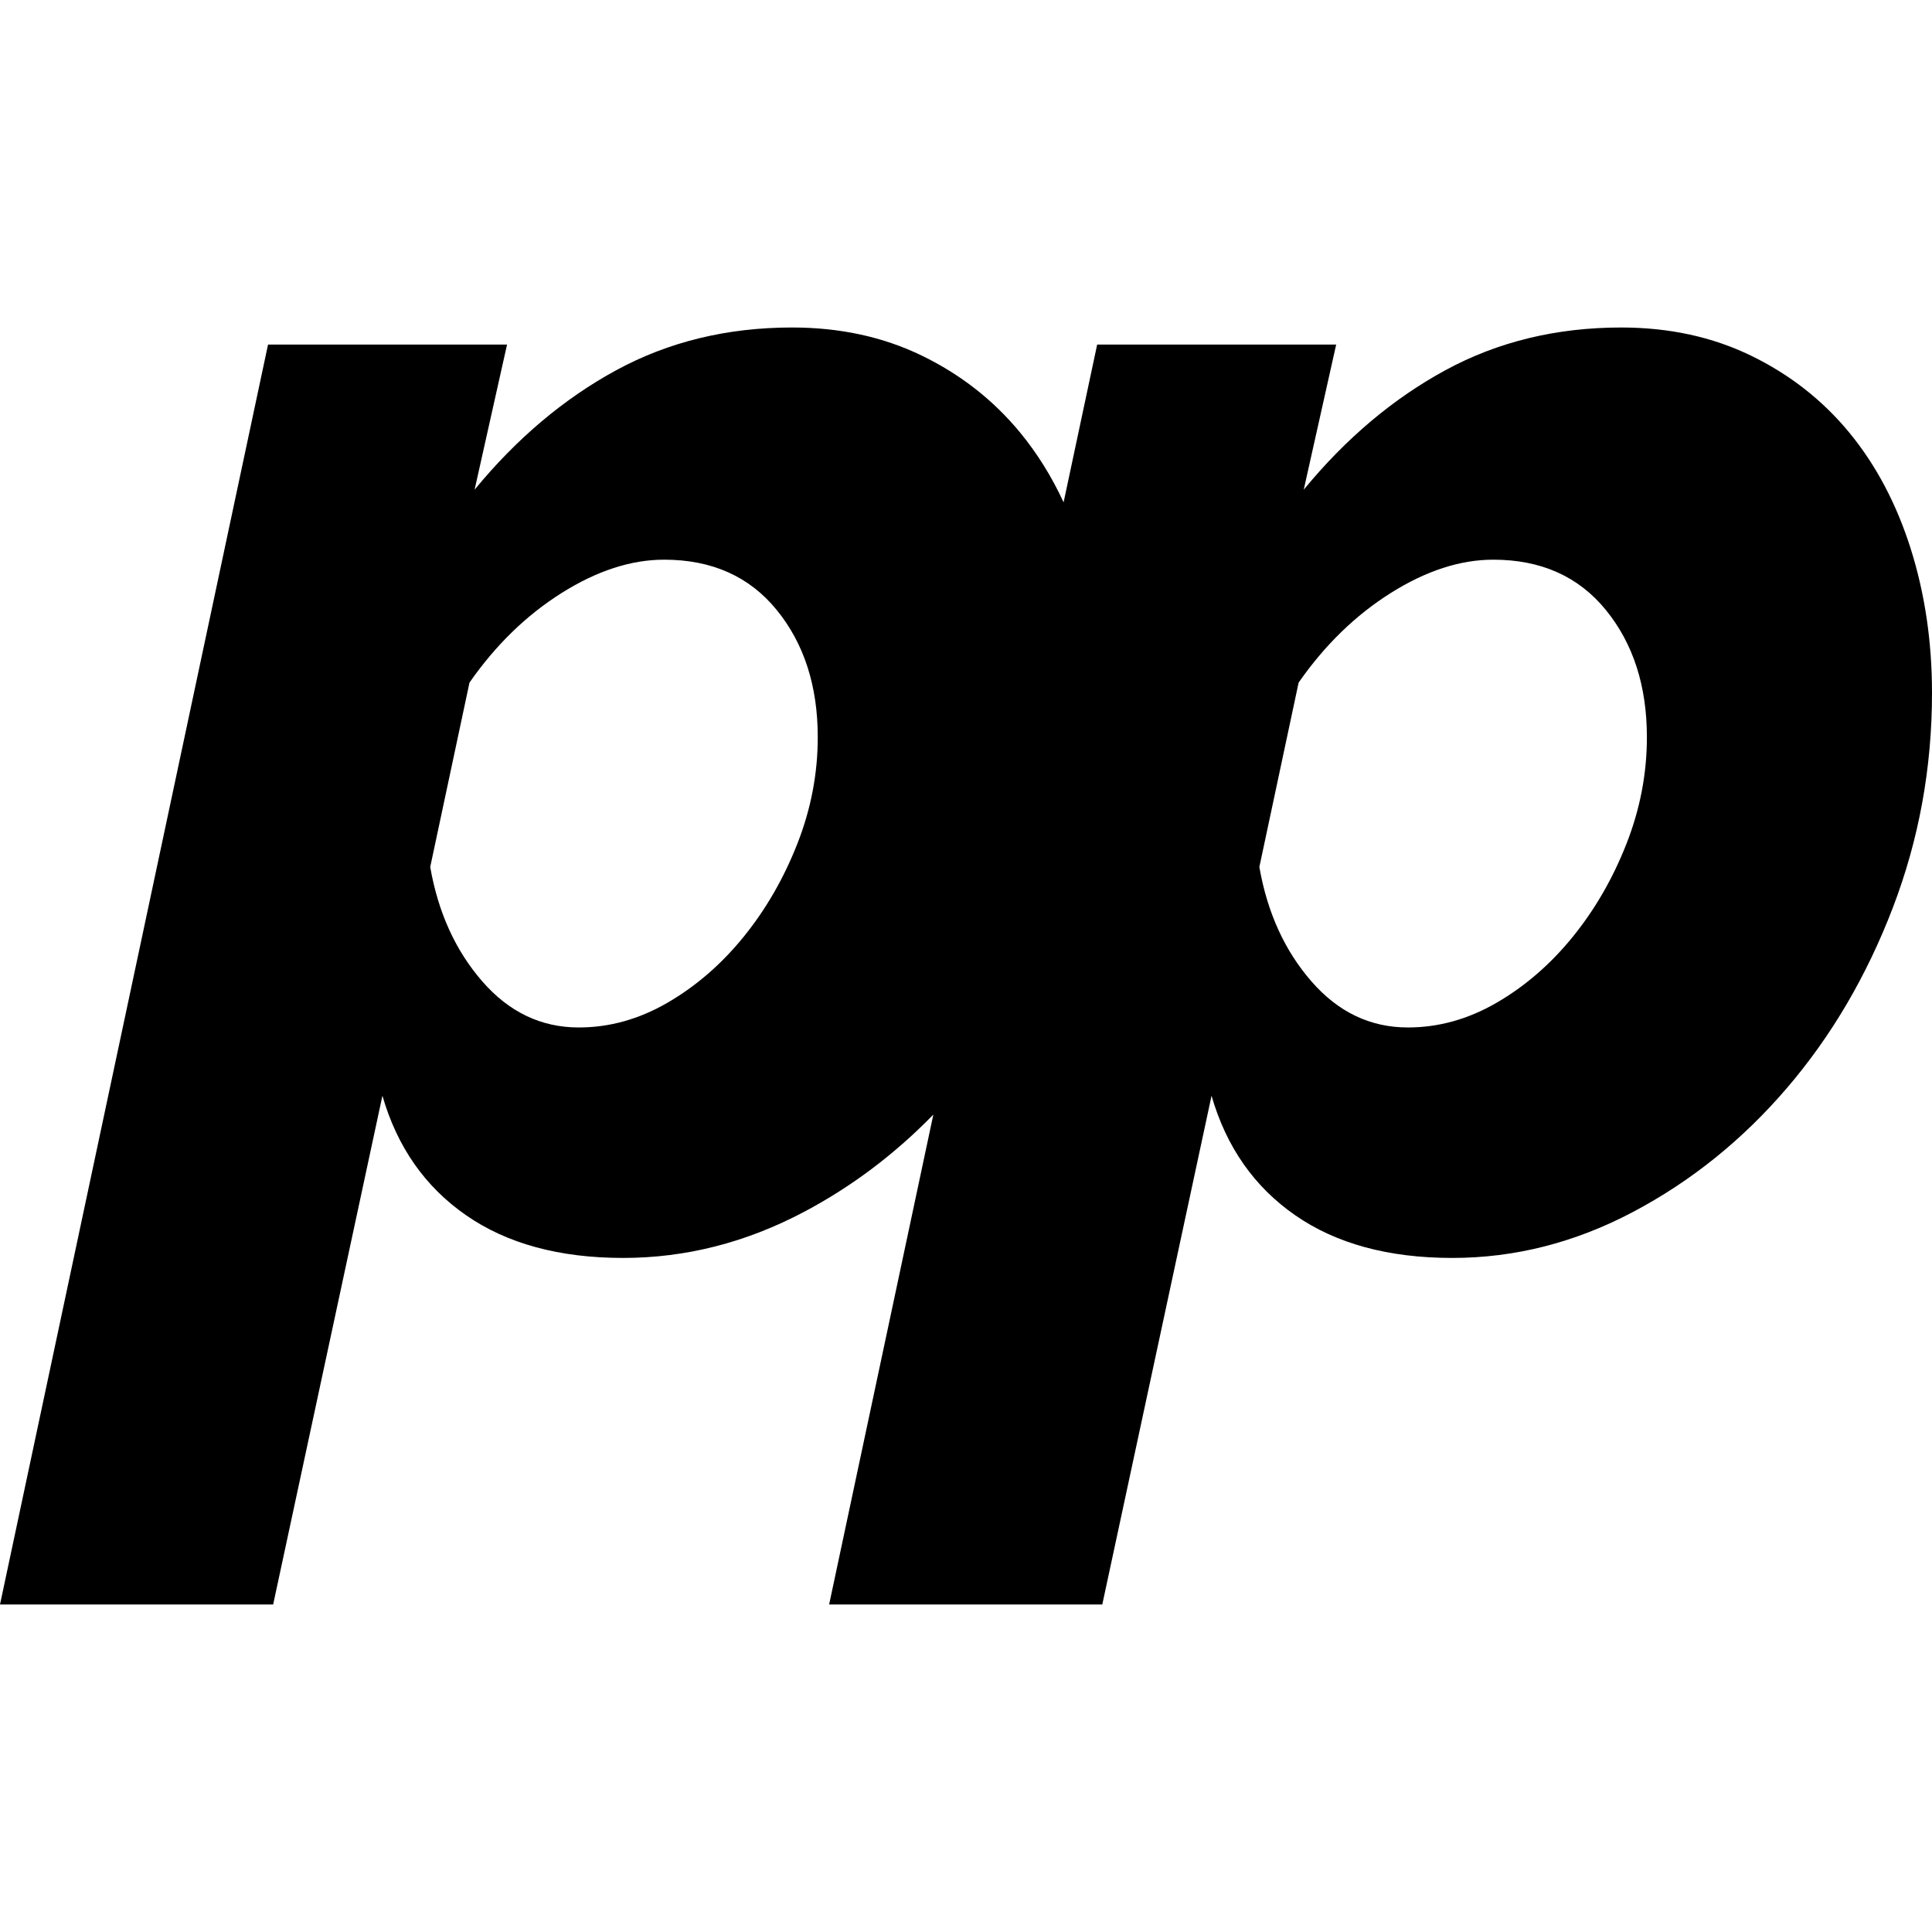 <?xml version="1.0" encoding="iso-8859-1"?>
<!-- Uploaded to: SVG Repo, www.svgrepo.com, Generator: SVG Repo Mixer Tools -->
<svg fill="#000000" height="800px" width="800px" version="1.1" id="Capa_1" xmlns="http://www.w3.org/2000/svg" xmlns:xlink="http://www.w3.org/1999/xlink" 
	 viewBox="0 0 231.989 231.989" xml:space="preserve">
<path id="XMLID_832_" d="M229.427,65.872c-1.71-5.396-4.171-10.045-7.38-13.939c-3.213-3.896-7.143-6.97-11.787-9.226
	c-4.648-2.255-9.841-3.382-15.58-3.382c-7.79,0-14.831,1.71-21.115,5.125c-6.288,3.418-11.961,8.2-17.016,14.35l3.895-17.425h-28.7
	l-4.029,18.94c-1.438-3.1-3.179-5.896-5.228-8.383c-3.213-3.896-7.143-6.97-11.787-9.226c-4.648-2.255-9.841-3.382-15.58-3.382
	c-7.79,0-14.831,1.71-21.115,5.125c-6.288,3.418-11.961,8.2-17.016,14.35l3.896-17.425h-28.7L0,192.664h32.8l13.12-61.09
	c1.774,6.149,5.125,10.936,10.045,14.35c4.92,3.415,11.204,5.125,18.86,5.125c7.514,0,14.76-1.845,21.729-5.535
	c5.73-3.033,10.898-6.936,15.52-11.679l-12.515,58.829h32.8l13.12-61.09c1.774,6.149,5.125,10.936,10.045,14.35
	c4.92,3.415,11.204,5.125,18.86,5.125c7.514,0,14.76-1.845,21.73-5.535c6.97-3.689,13.12-8.642,18.45-14.862
	c5.33-6.217,9.564-13.428,12.71-21.627c3.143-8.2,4.715-16.811,4.715-25.83C231.989,77.044,231.134,71.273,229.427,65.872z
	 M95.734,101.337c-1.64,4.17-3.792,7.893-6.457,11.172c-2.665,3.28-5.708,5.913-9.123,7.893c-3.417,1.982-6.97,2.973-10.659,2.973
	c-4.511,0-8.373-1.845-11.583-5.535c-3.213-3.689-5.298-8.268-6.252-13.734l4.715-22.141c3.142-4.51,6.832-8.098,11.069-10.763
	c4.235-2.665,8.335-3.997,12.301-3.997c5.739,0,10.25,2.018,13.529,6.048c3.28,4.032,4.92,9.122,4.92,15.272
	C98.194,92.9,97.375,97.169,95.734,101.337z M195.294,101.337c-1.64,4.17-3.792,7.893-6.457,11.172
	c-2.665,3.28-5.708,5.913-9.123,7.893c-3.417,1.982-6.97,2.973-10.659,2.973c-4.511,0-8.373-1.845-11.583-5.535
	c-3.213-3.689-5.298-8.268-6.252-13.734l4.715-22.141c3.142-4.51,6.832-8.098,11.069-10.763c4.235-2.665,8.335-3.997,12.301-3.997
	c5.739,0,10.25,2.018,13.529,6.048c3.28,4.032,4.92,9.122,4.92,15.272C197.754,92.9,196.934,97.169,195.294,101.337z"/>
</svg>